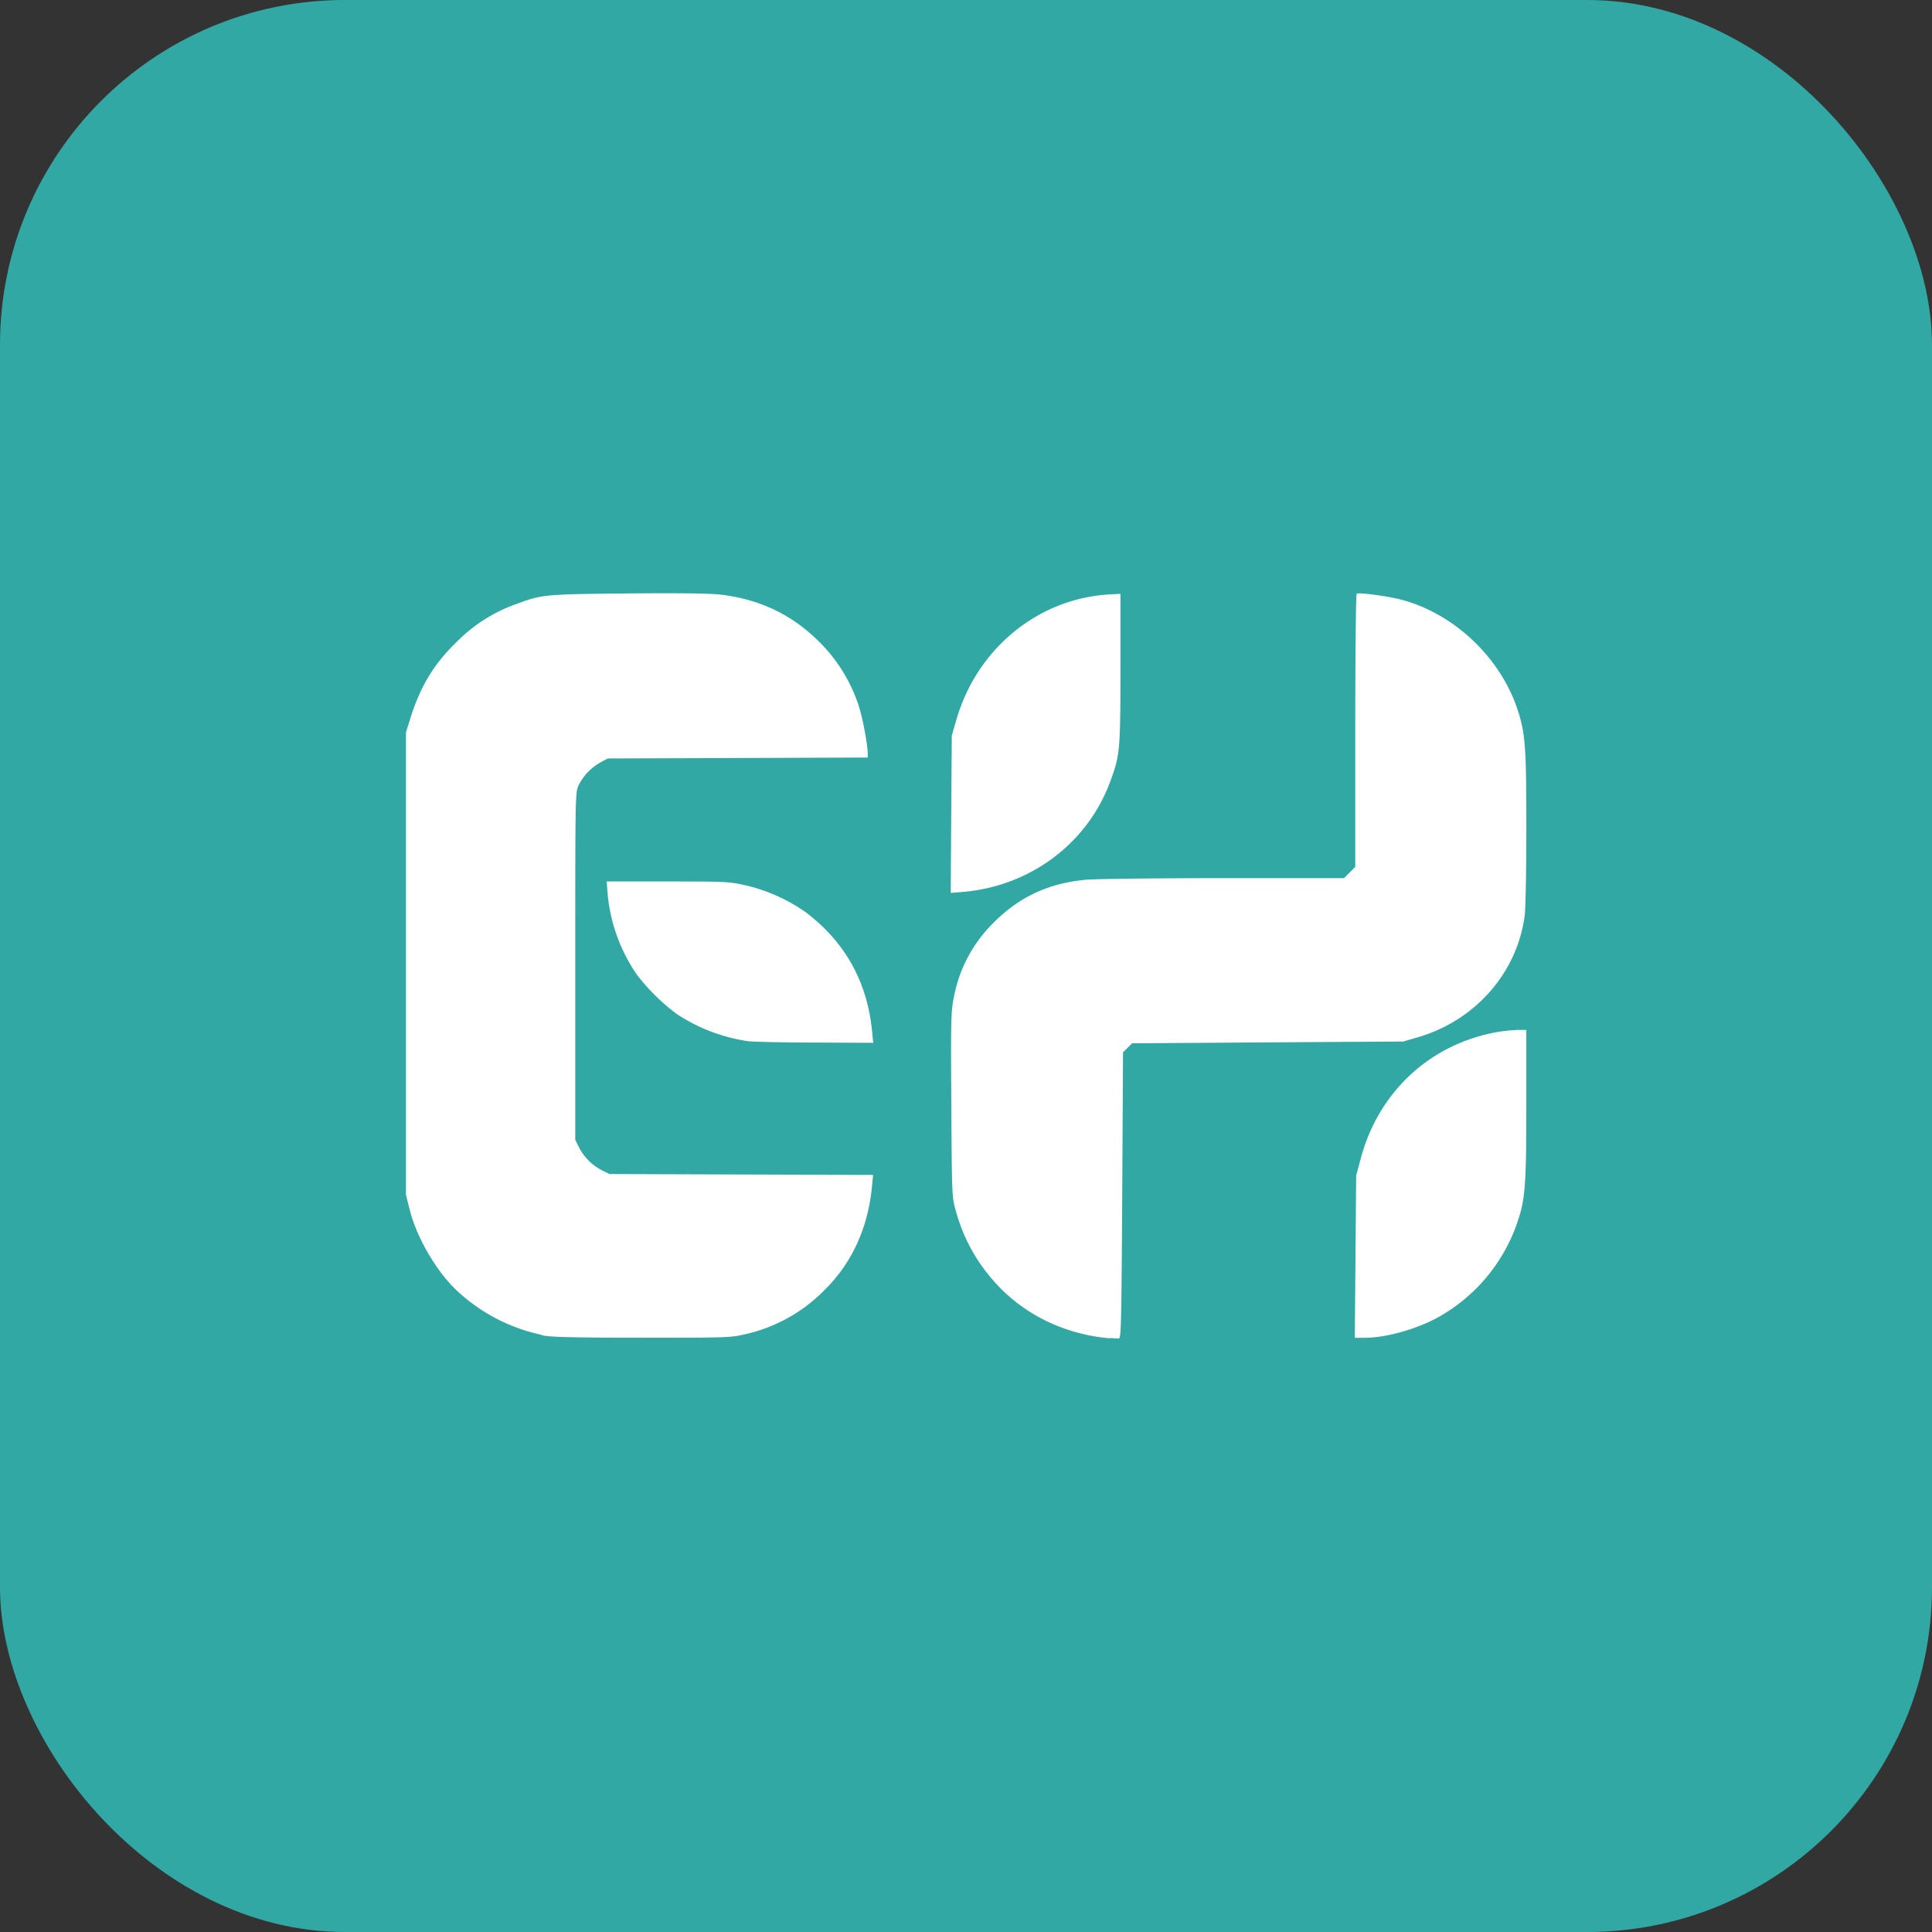 <svg xmlns="http://www.w3.org/2000/svg" viewBox="0 0 686.64 686.64"><rect x="0" y="0" width="686.64" height="686.64" fill="#333333" stroke="none"/><defs><style>.cls-1{fill:#32a8a4;}.cls-2{fill:#fff;}</style></defs><title>Asset 40</title><g id="Layer_2" data-name="Layer 2"><g id="Layer_1-2" data-name="Layer 1"><rect class="cls-1" width="686.64" height="686.64" rx="122.55"/><g id="Layer_1-2-2" data-name="Layer 1-2"><path class="cls-2" d="M394.43,475.65c-16.52-1.45-31.27-8.8-41.59-20.76A61.55,61.55,0,0,1,339.62,430c-1.29-4.54-1.32-5.33-1.52-37.42-.19-30.53-.12-33.15.92-38.22A49.87,49.87,0,0,1,352.07,329c9.46-9.9,20-15,33.71-16.32,3.17-.31,25.14-.58,48.82-.58h43.07l2-2,2-2v-48.4c0-26.61.22-48.52.5-48.69.81-.5,10.42.77,15.41,2,19.12,4.86,36,20.85,42,39.9,2.54,8,2.89,13.14,2.89,41.41,0,14.66-.26,28.6-.58,31-2.64,20.36-17.51,37.33-37.92,43.31l-5.22,1.53-48.2.31-48.21.32-1.61,1.61-1.6,1.6-.29,50.81c-.26,44.6-.39,50.81-1.16,50.87a31,31,0,0,1-3.19-.15m-201.85-1.09a63.38,63.38,0,0,1-30-15.5c-7.31-6.72-14.52-19-17-28.88l-1.36-5.4V260.28l1.62-5.15c3.51-11.21,8.3-19.12,16.22-26.8a55.83,55.83,0,0,1,21.55-13.71c9-3.36,9.94-3.43,39.68-3.71,19.14-.17,29.18,0,33,.44,13.9,1.74,25.21,7.17,34.79,16.75A56.49,56.49,0,0,1,305.24,251c1.33,4,3.16,13.76,3.16,16.95v1.28l-46.19.17-46.19.16-2.45,1.31a19.06,19.06,0,0,0-7.91,8.19c-1.21,2.66-1.21,2.7-1.21,64.35v61.69l1.32,2.66a18.79,18.79,0,0,0,8.18,8.18l2.66,1.32,46.85.16,46.84.16-.4,4.18c-1.41,14.48-7,26.87-16.51,36.37a56.89,56.89,0,0,1-29,16.16c-4.63,1.1-6.71,1.16-36.49,1.13-24.63,0-32.4-.22-35.33-.85m289.17-27.92.25-28.81,1.6-6c6.23-23.48,24.25-40.43,47.74-44.89a54.65,54.65,0,0,1,8-.91h3.13v26.5c0,28.79-.38,33.68-3.17,41.83A61.13,61.13,0,0,1,511,468.23c-7.65,4.2-18.53,7.23-26,7.23H481.5l.25-28.82m-215.9-76.59a62.46,62.46,0,0,1-25.2-9.58,72.4,72.4,0,0,1-14.25-14A60.26,60.26,0,0,1,216,318.21l-.38-4.93h21.66c20.91,0,21.88.05,28,1.44a61.73,61.73,0,0,1,20.91,9.37c14.07,10.57,22,24.74,23.74,42.33l.42,4.2-20.5-.09c-11.27,0-22.05-.26-24-.48m72.22-80.66.2-27.95,1.59-5.5c7.33-25.49,29.18-43.33,54.7-44.7l3.65-.19,0,26.58c0,29.39-.18,30.93-3.79,40.54C386.22,300,365.94,315,342.13,317l-4.23.35Z"/></g></g></g></svg>